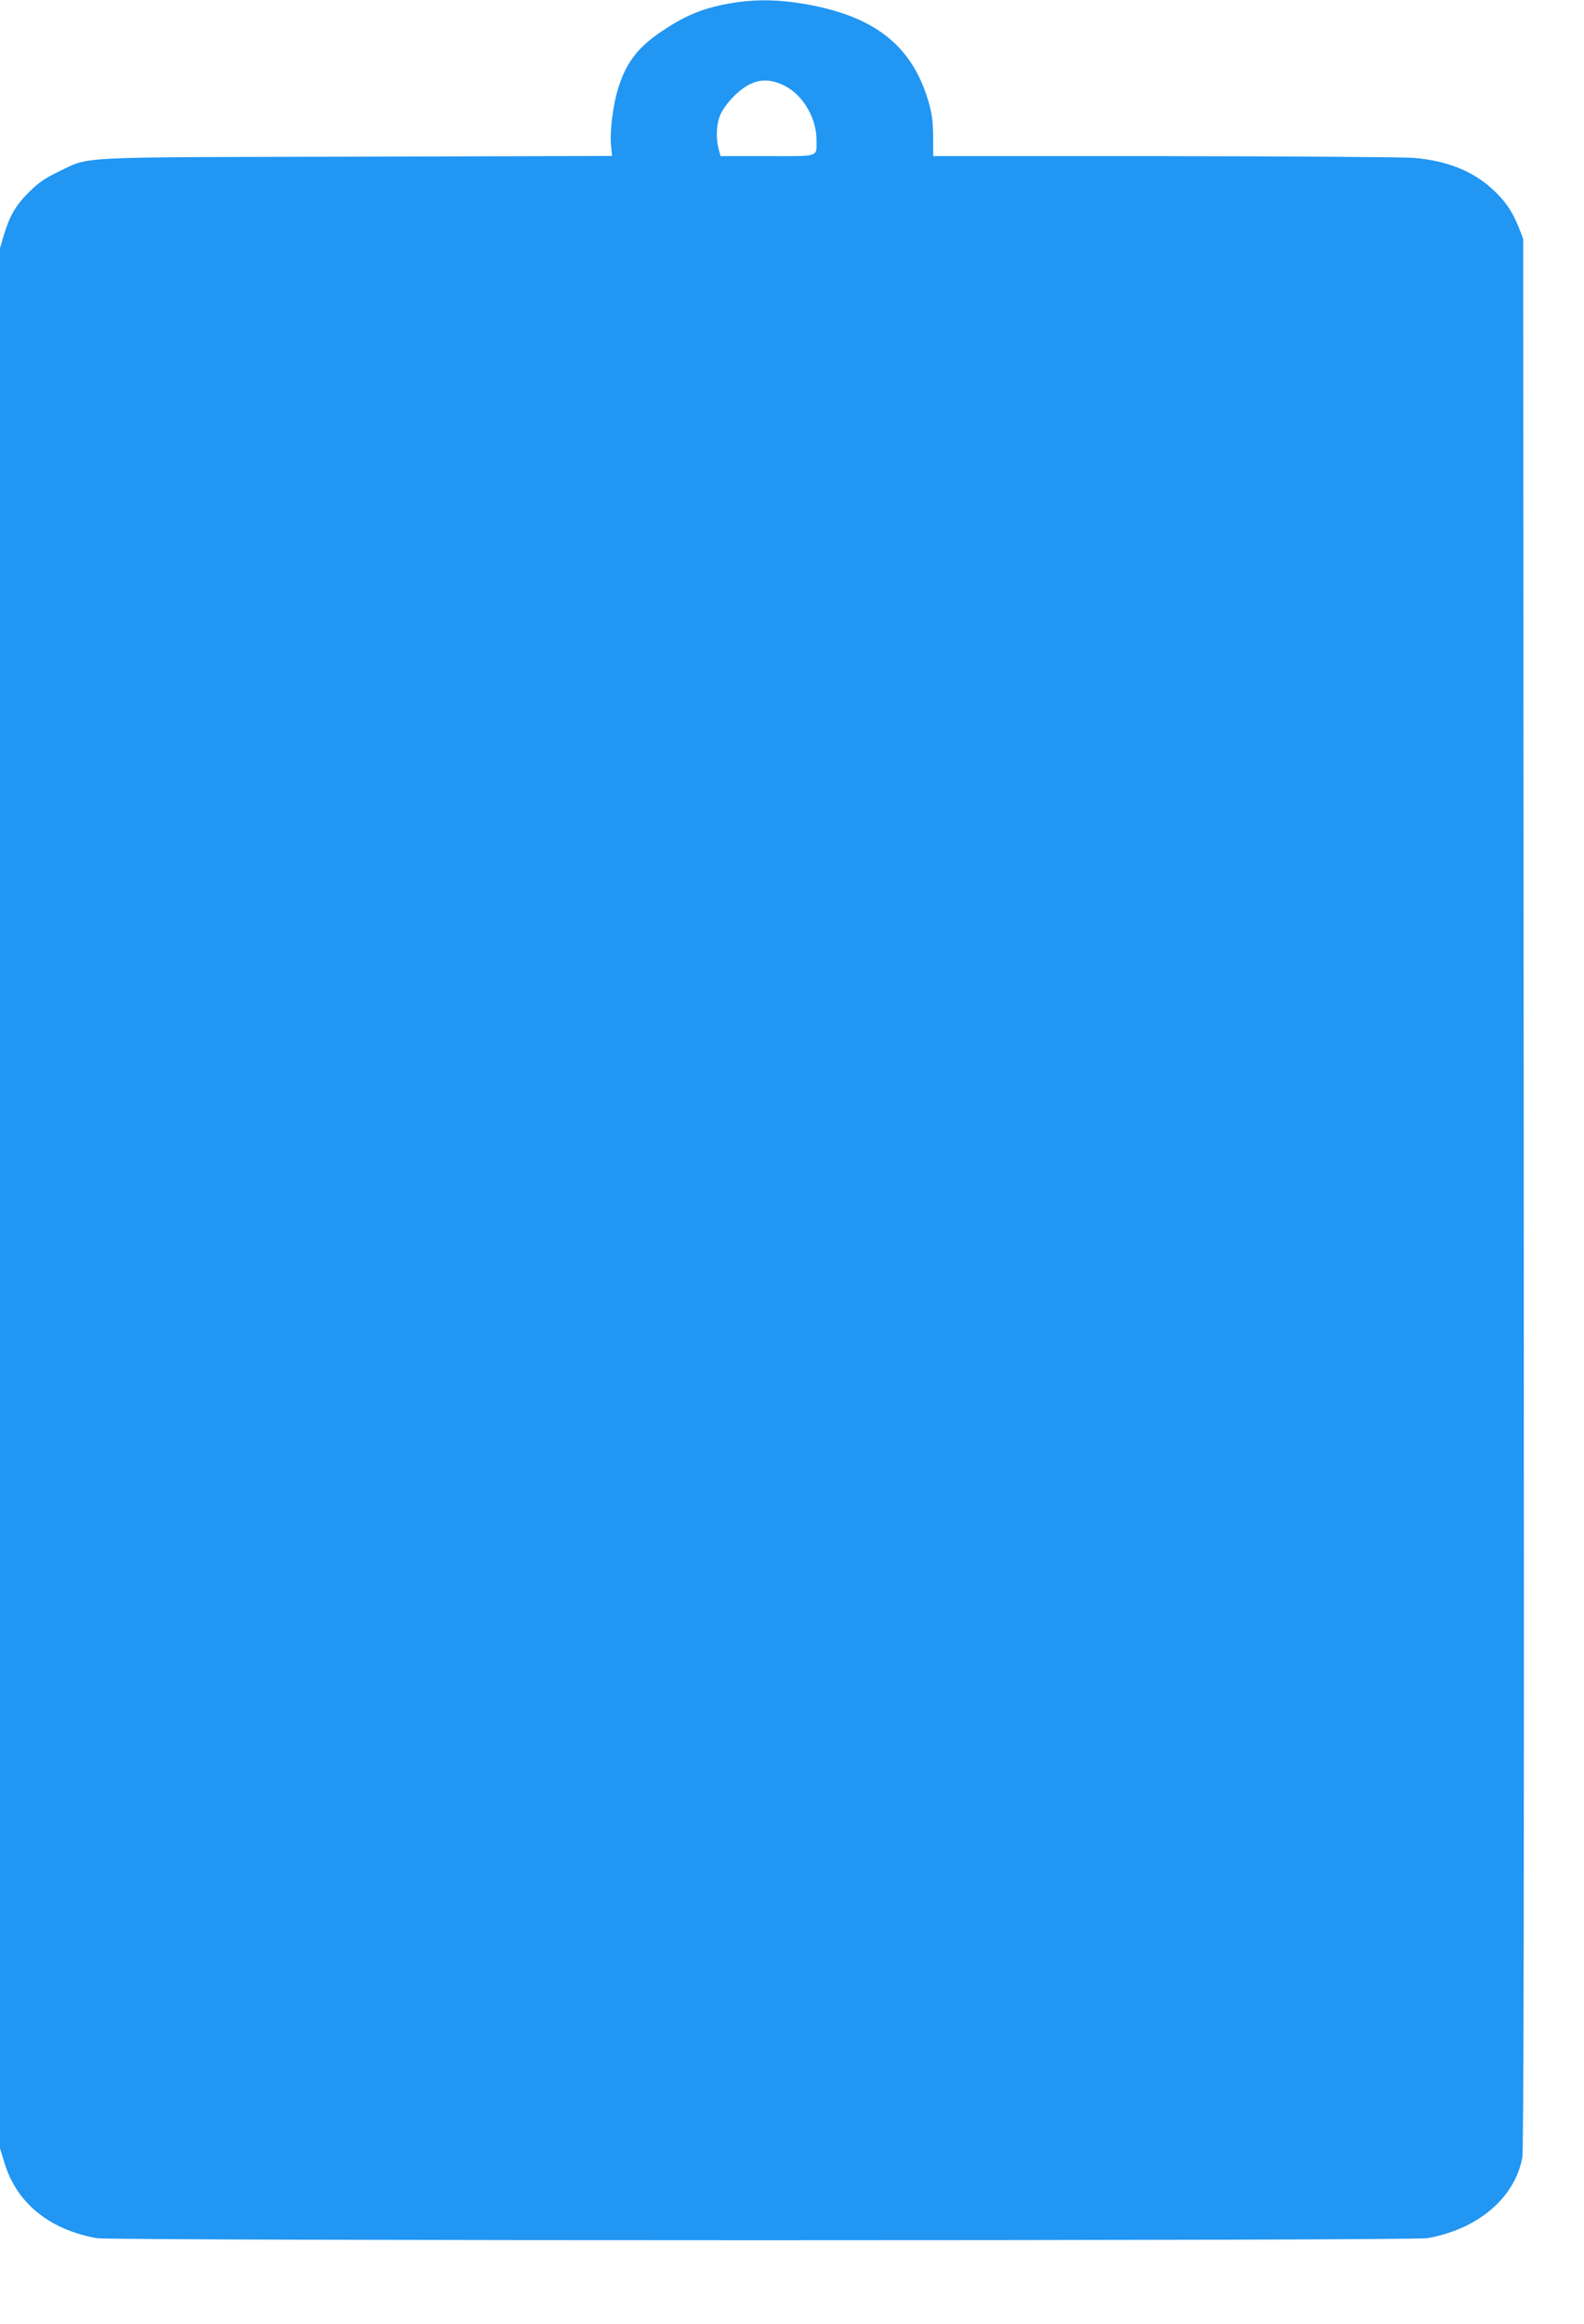 <?xml version="1.0" standalone="no"?>
<!DOCTYPE svg PUBLIC "-//W3C//DTD SVG 20010904//EN"
 "http://www.w3.org/TR/2001/REC-SVG-20010904/DTD/svg10.dtd">
<svg version="1.0" xmlns="http://www.w3.org/2000/svg"
 width="873pt" height="1280pt" viewBox="0 0 873 1280"
 preserveAspectRatio="xMidYMid meet">
<g transform="translate(0,1280) scale(0.1,-0.1)"
fill="#2196f3" stroke="none">
<path d="M4015 12780 c-148 -27 -245 -68 -382 -162 -122 -84 -186 -171 -227
-308 -27 -87 -45 -229 -39 -302 l6 -67 -1409 -4 c-1590 -4 -1462 3 -1644 -84
-74 -36 -110 -61 -161 -112 -73 -73 -106 -130 -138 -237 l-21 -71 0 -5234 0
-5233 25 -81 c67 -221 247 -367 509 -414 83 -15 7248 -15 7332 0 279 49 482
221 524 444 8 44 10 1454 8 5315 l-3 5255 -27 68 c-36 88 -74 143 -148 210
-107 96 -246 151 -423 167 -56 5 -676 9 -1378 10 l-1276 0 0 108 c-1 86 -6
124 -27 197 -95 317 -313 479 -725 540 -133 19 -249 18 -376 -5z m318 -457
c96 -53 167 -177 167 -293 0 -98 23 -90 -271 -90 l-258 0 -10 38 c-17 60 -13
142 10 192 11 25 41 67 67 93 98 101 186 119 295 60z"/>
</g>
</svg>
